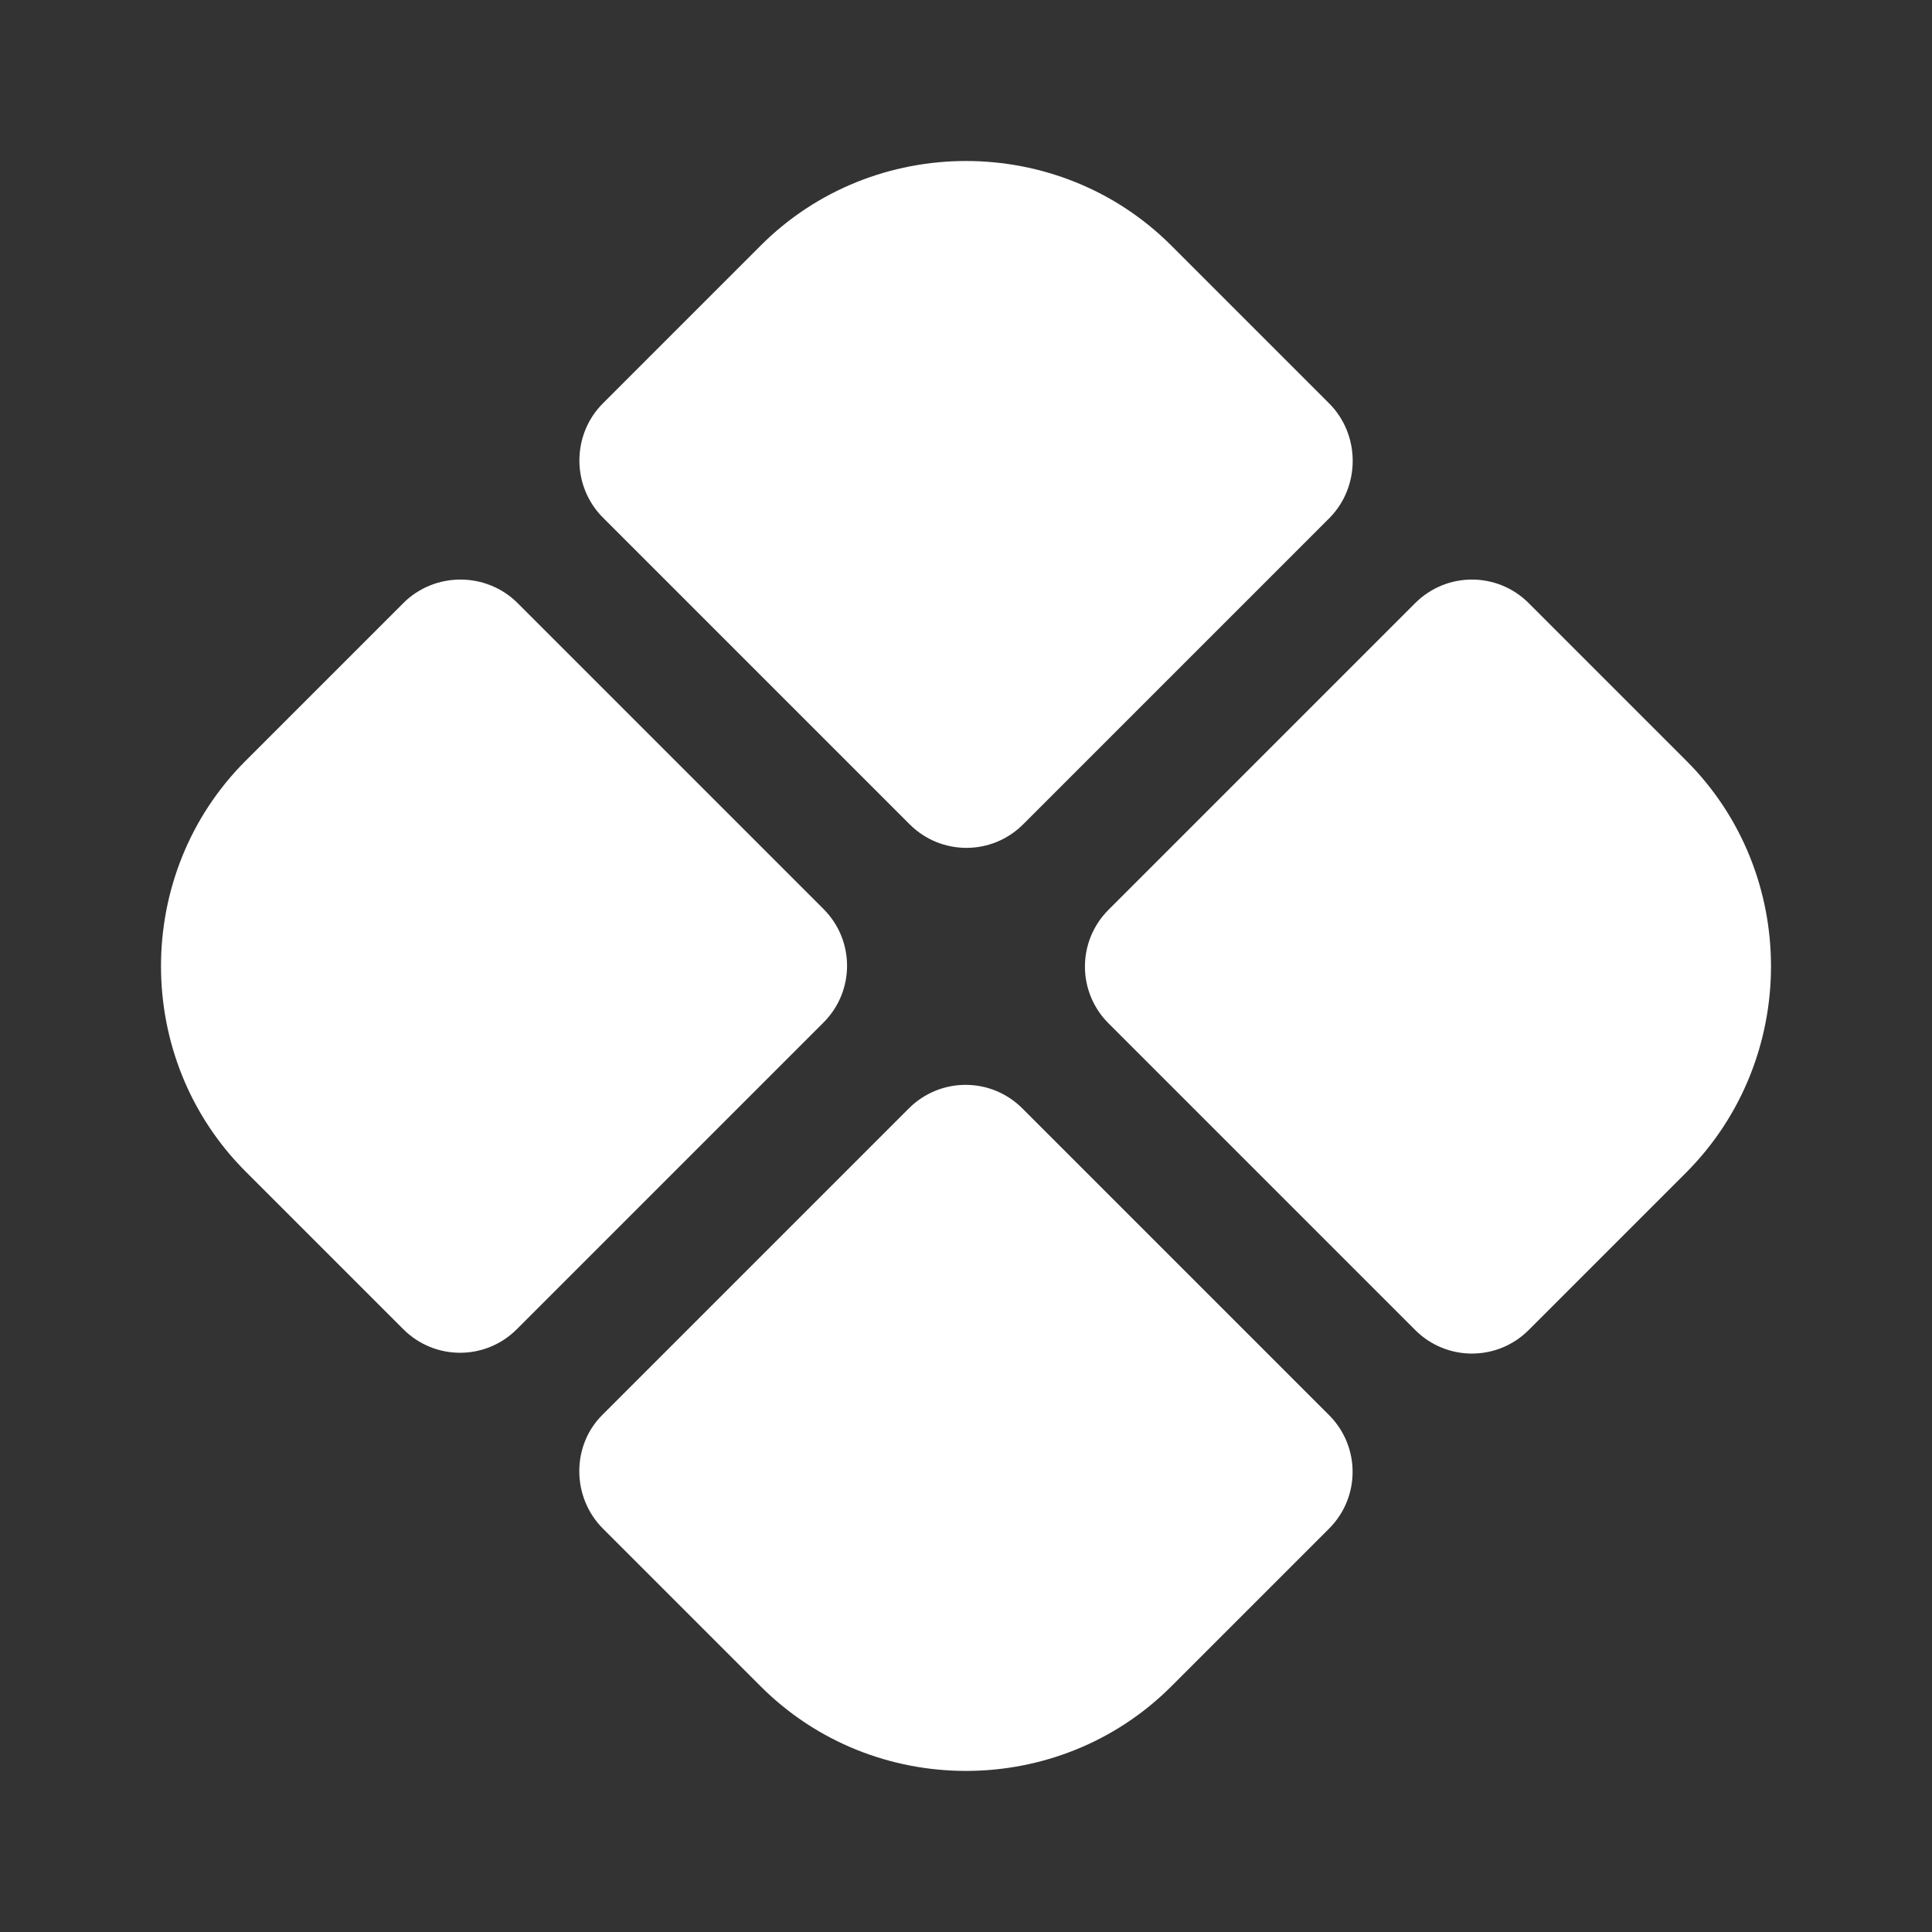 <svg width="24" height="24" viewBox="0 0 24 24" fill="none" xmlns="http://www.w3.org/2000/svg">
<rect x="0" y="0" width="24" height="24" fill="#333333" stroke="none"/>
<path d="M16.51 5.01L14.55 3.05C13.15 1.65 10.85 1.65 9.45 3.05L7.49 5.01C7.1 5.4 7.1 6.04 7.49 6.43L11.3 10.24C11.69 10.63 12.32 10.63 12.71 10.24L16.52 6.43C16.9 6.04 16.9 5.4 16.51 5.01Z" fill="white"/>
<path d="M5.01 7.492L3.05 9.452C1.65 10.852 1.65 13.152 3.05 14.552L5.01 16.512C5.4 16.902 6.03 16.902 6.42 16.512L10.23 12.702C10.62 12.312 10.62 11.682 10.23 11.292L6.43 7.492C6.04 7.102 5.4 7.102 5.01 7.492Z" fill="white"/>
<path d="M20.95 9.452L18.99 7.492C18.6 7.102 17.97 7.102 17.58 7.492L13.77 11.302C13.38 11.692 13.38 12.322 13.77 12.712L17.58 16.522C17.97 16.912 18.6 16.912 18.99 16.522L20.95 14.562C22.35 13.152 22.35 10.852 20.95 9.452Z" fill="white"/>
<path d="M7.49 18.989L9.45 20.949C10.85 22.349 13.15 22.349 14.55 20.949L16.51 18.989C16.9 18.599 16.9 17.969 16.51 17.579L12.7 13.769C12.31 13.379 11.68 13.379 11.29 13.769L7.48 17.579C7.1 17.959 7.1 18.599 7.49 18.989Z" fill="white"/>
</svg>

